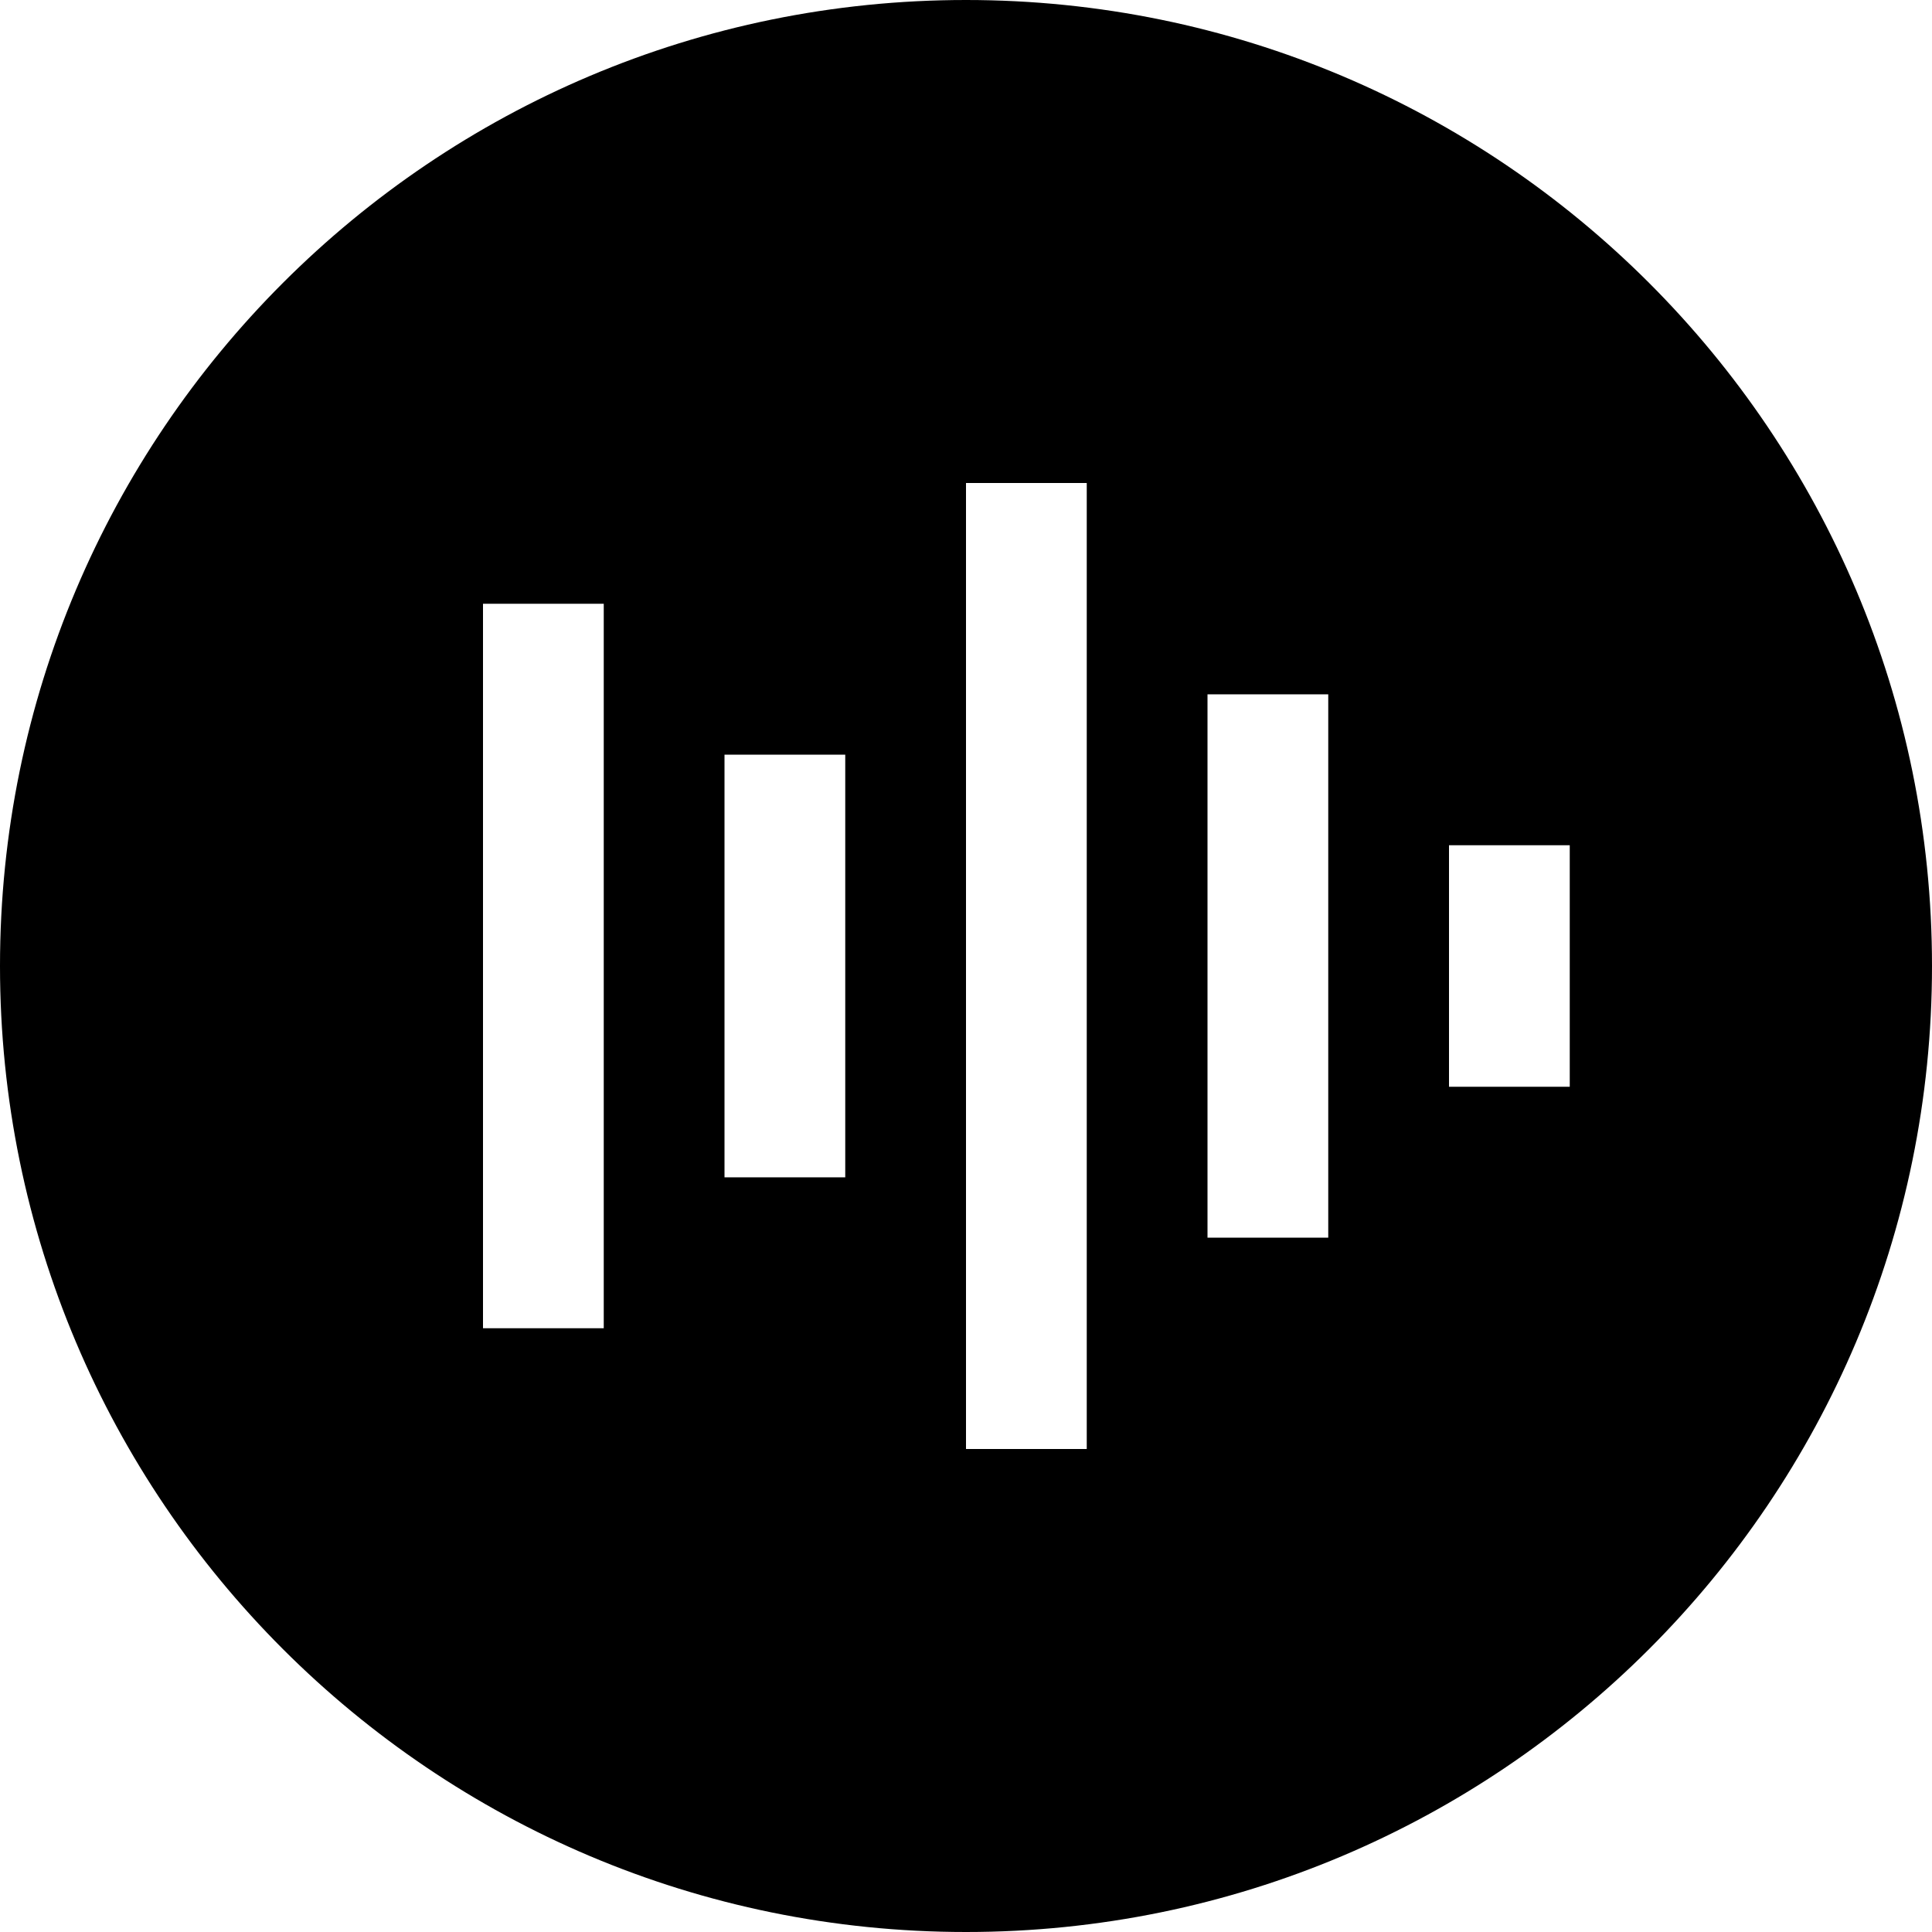 <svg xmlns="http://www.w3.org/2000/svg" viewBox="0 0 512 512"><!--! Font Awesome Pro 6.2.0 by @fontawesome - https://fontawesome.com License - https://fontawesome.com/license (Commercial License) Copyright 2022 Fonticons, Inc. --><path d="M256 512c141.4 0 256-114.6 256-256S397.4 0 256 0S0 114.6 0 256S114.6 512 256 512zm32-368V368v16H256V368 144 128h32v16zM160 176V336v16H128V336 176 160h32v16zm192 24V312v16H320V312 200 184h32v16zM224 216v80 16H192V296 216 200h32v16zm192 24v32 16H384V272 240 224h32v16z"/></svg>